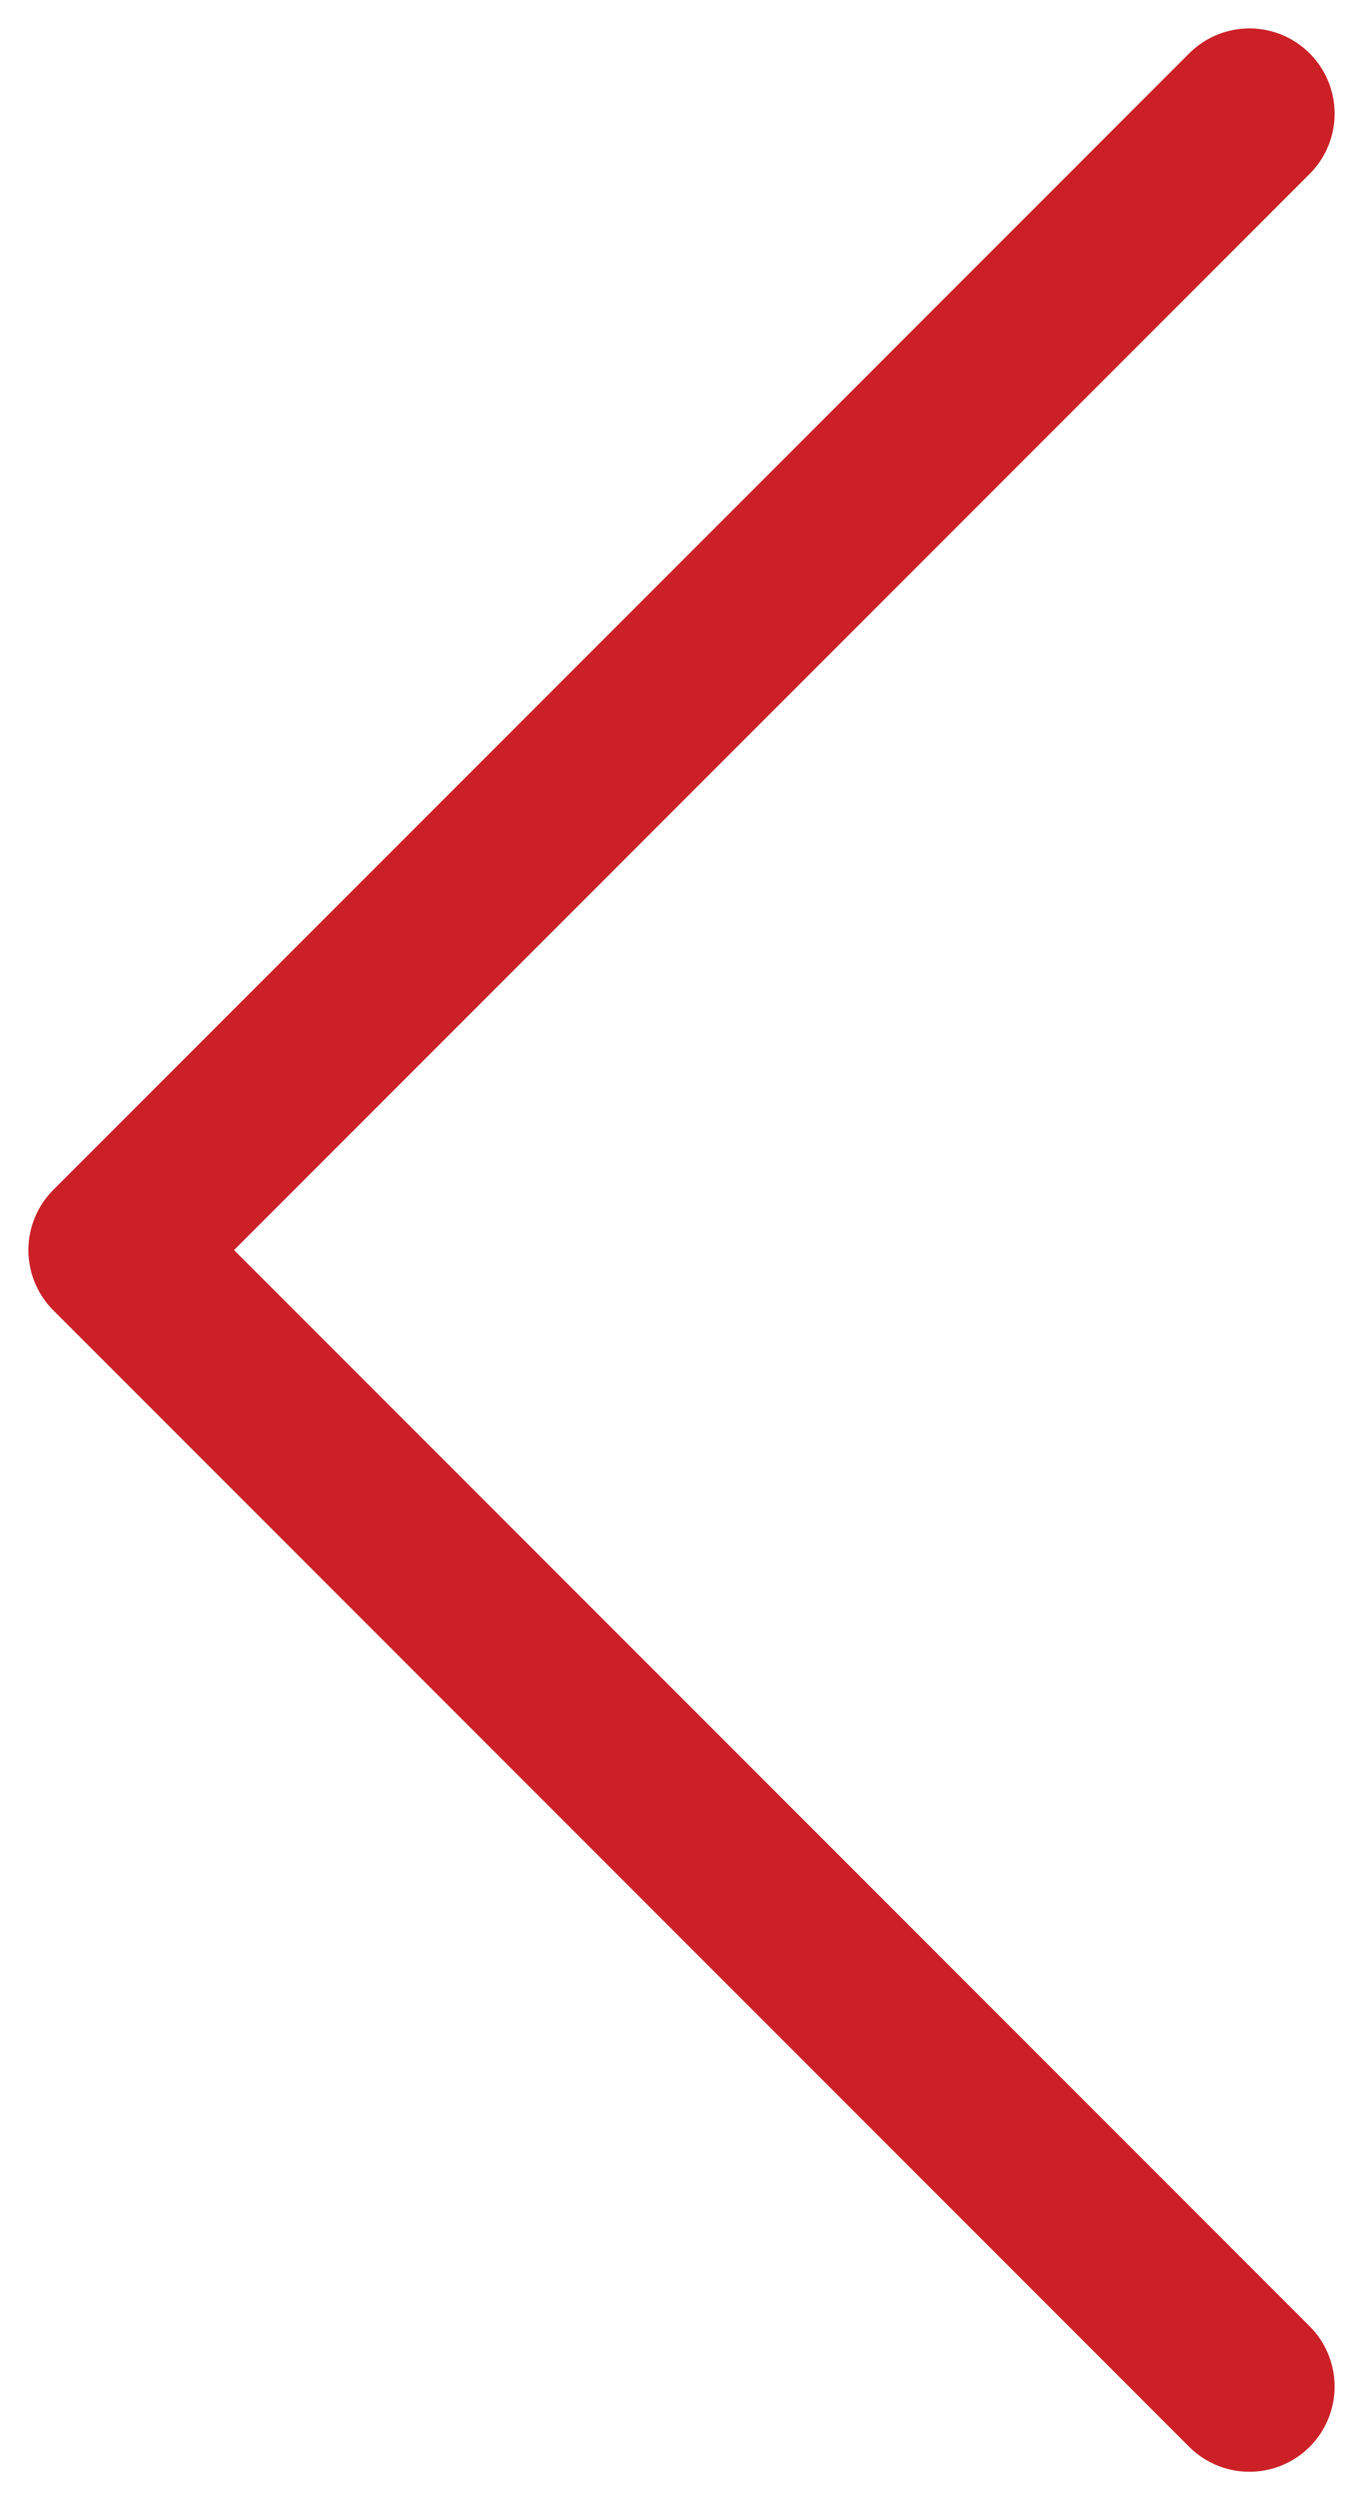 <svg xmlns="http://www.w3.org/2000/svg" width="12" height="22" viewBox="0 0 12 22">
    <path fill="none" fill-rule="evenodd" stroke="#cc2027" stroke-linecap="round" stroke-linejoin="round" stroke-width="1.5" d="M11 1L1 11 11 21"/>
</svg>
